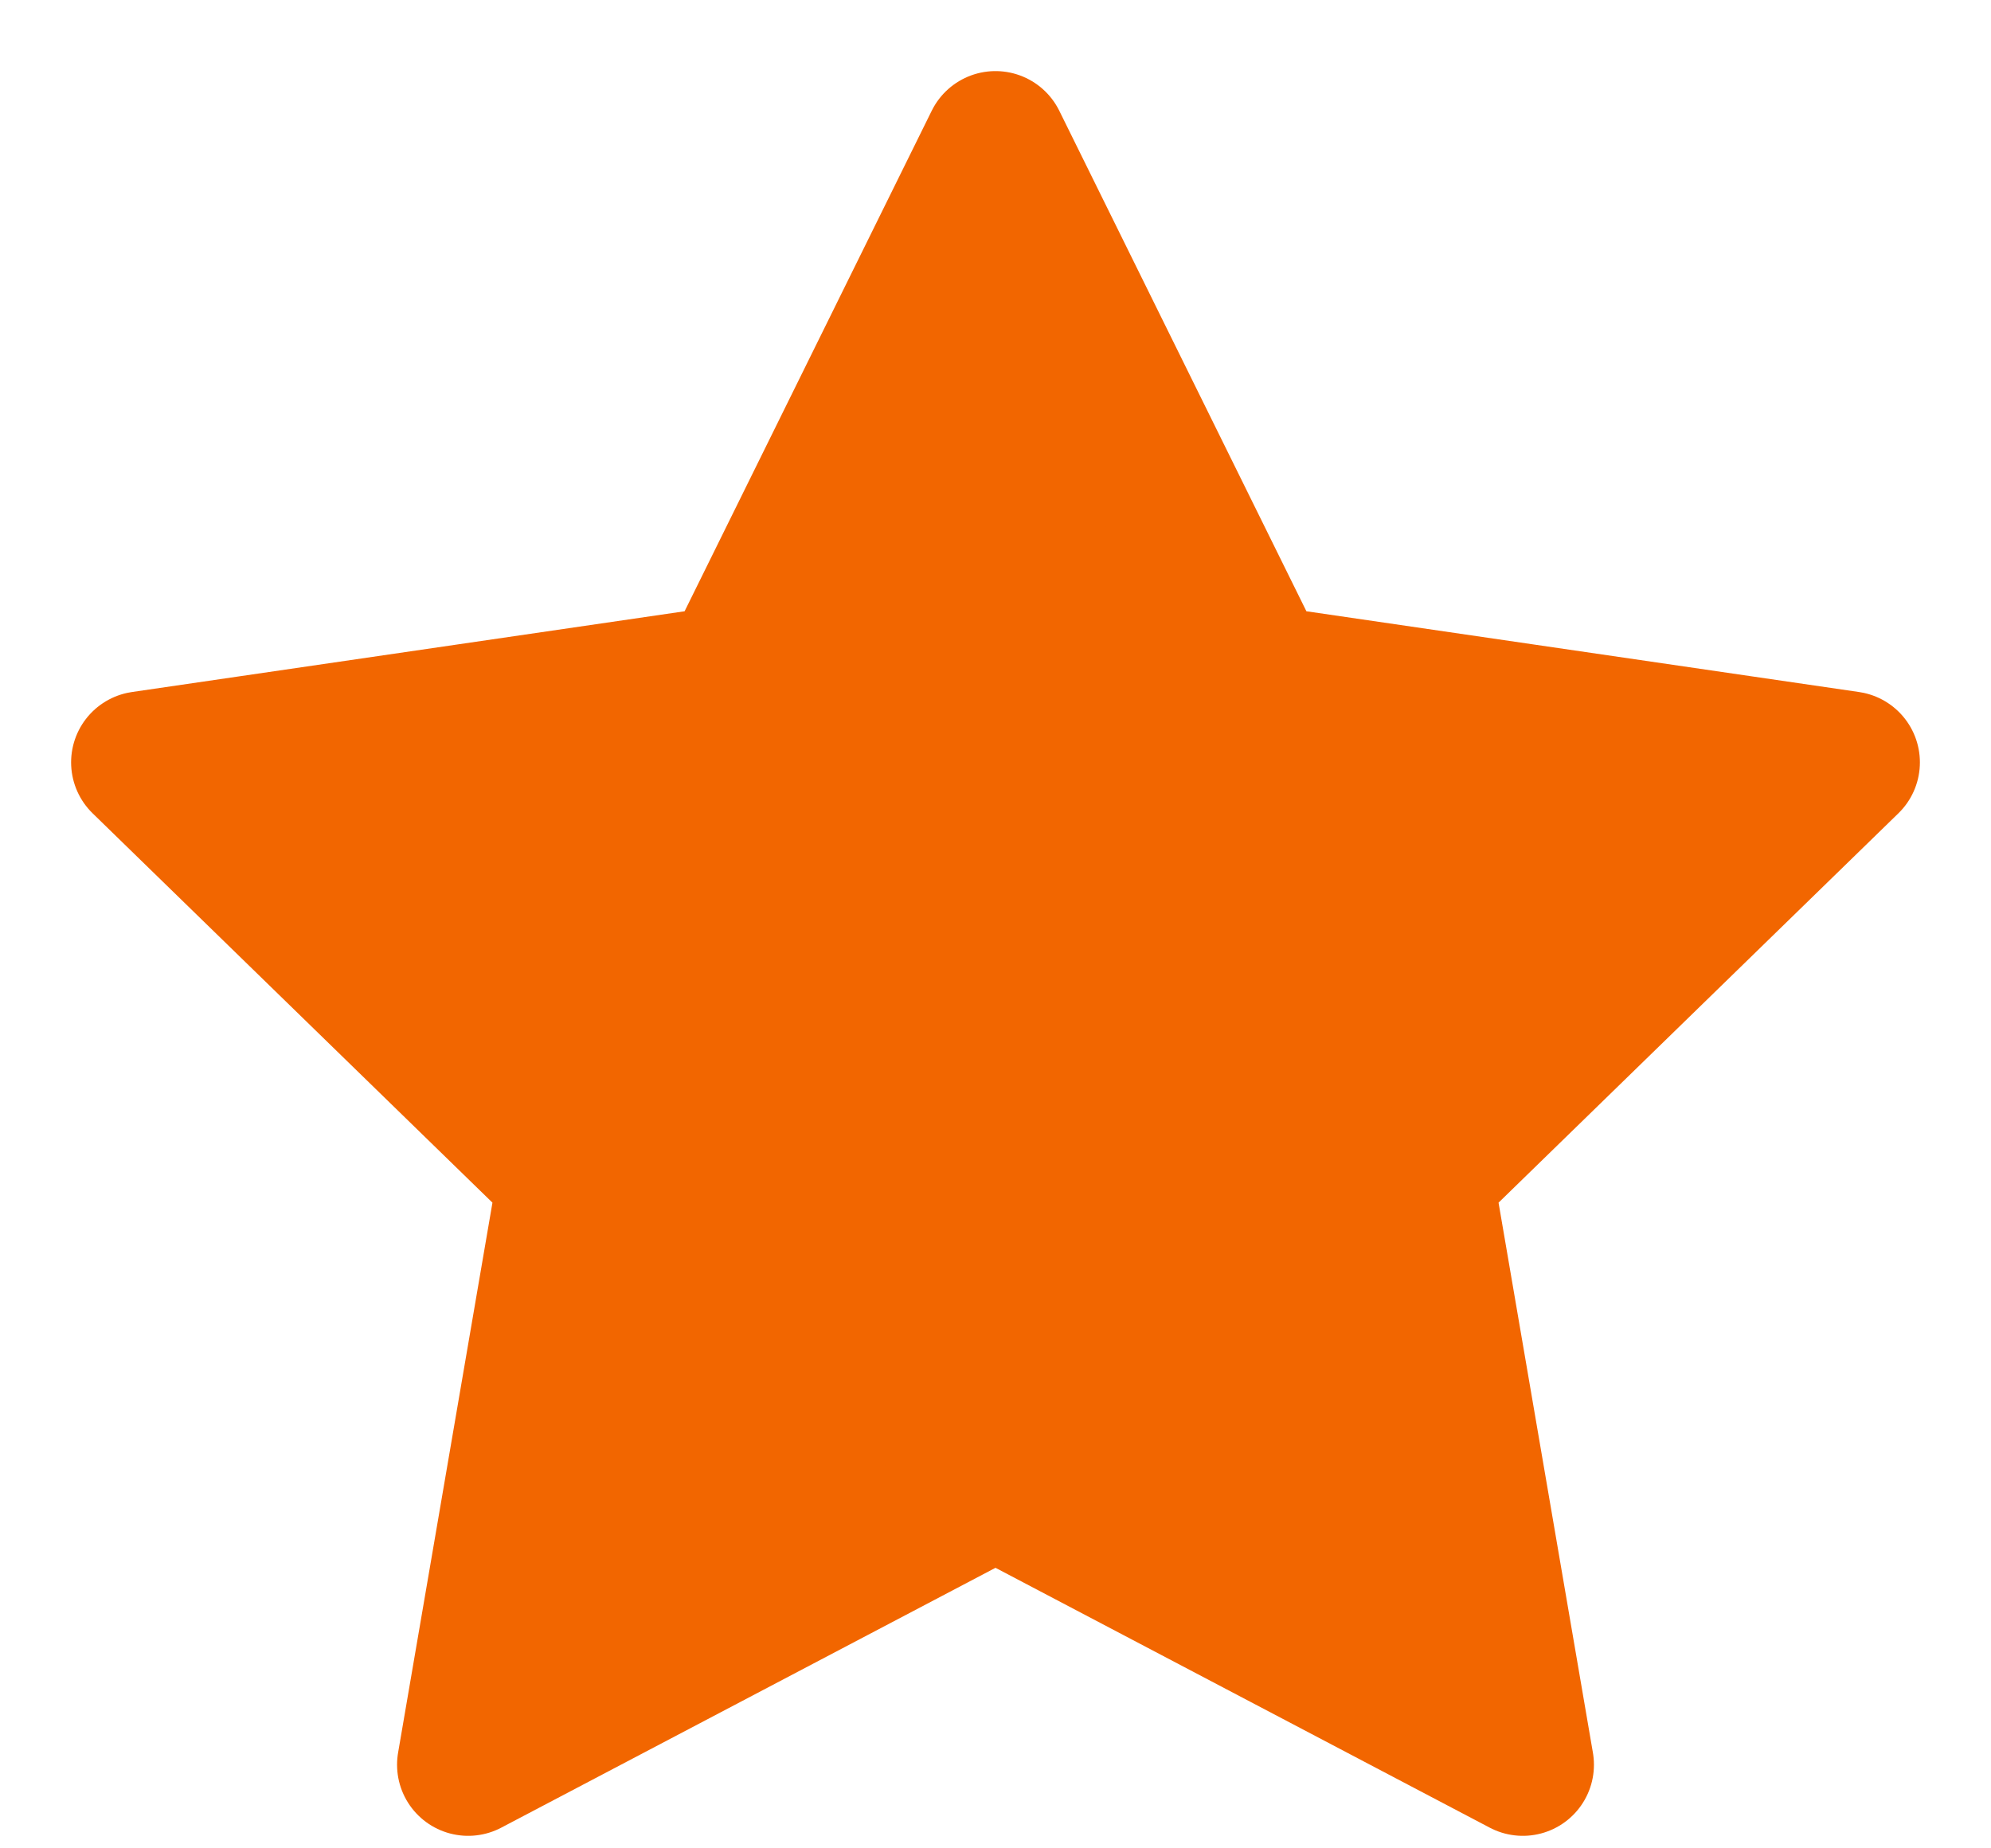 <svg width="14" height="13" viewBox="0 0 14 13" fill="none" xmlns="http://www.w3.org/2000/svg">
<path d="M7 1L8.854 4.756L13 5.362L10 8.284L10.708 12.412L7 10.462L3.292 12.412L4 8.284L1 5.362L5.146 4.756L7 1Z" fill="#F26600" stroke="#F26600" stroke-linecap="round" stroke-linejoin="round"/>
</svg>
